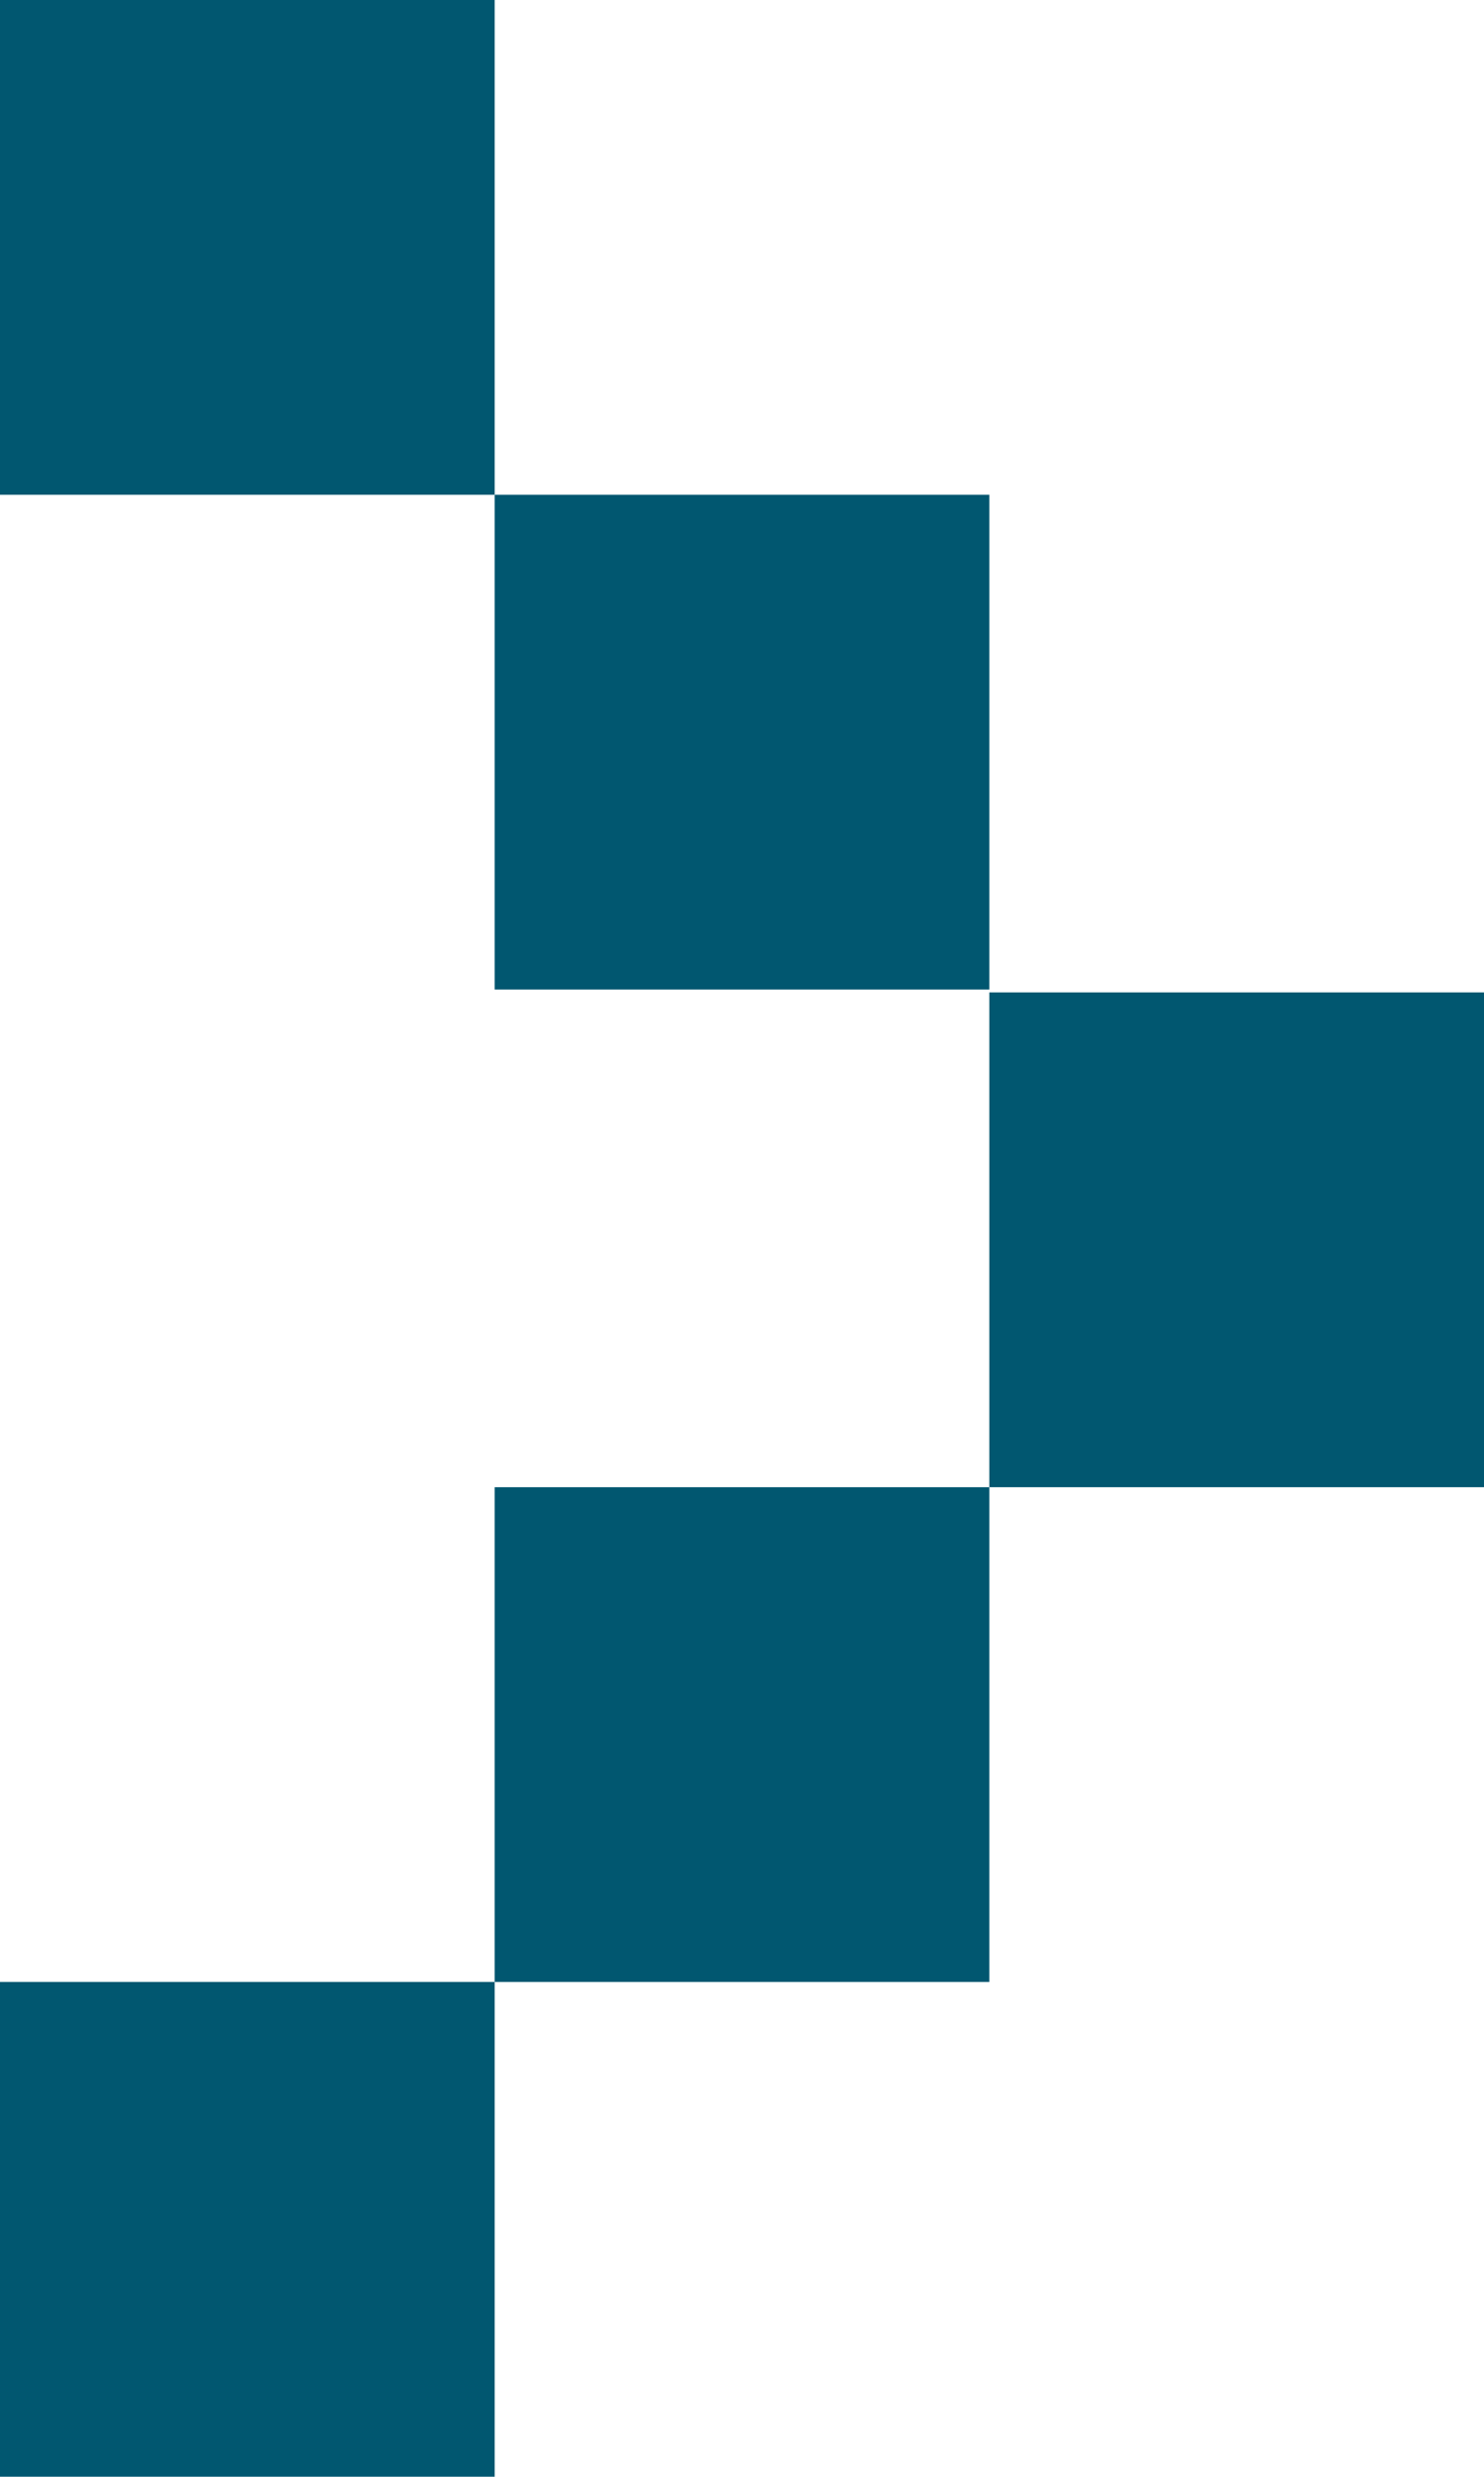 <svg xmlns="http://www.w3.org/2000/svg" viewBox="0 0 43.038 71.814"><defs><style>.cls-1{fill:#015770;}</style></defs><g id="Lager_2" data-name="Lager 2"><g id="Lager_1-2" data-name="Lager 1"><rect class="cls-1" y="57.468" width="14.346" height="14.346"/><rect class="cls-1" x="14.346" y="43.122" width="14.346" height="14.346"/><rect class="cls-1" x="14.346" y="14.346" width="14.346" height="14.346" transform="translate(43.038 43.038) rotate(-180)"/><rect class="cls-1" width="14.346" height="14.346" transform="translate(14.346 14.346) rotate(-180)"/><rect class="cls-1" x="28.692" y="28.776" width="14.346" height="14.346"/></g></g></svg>
